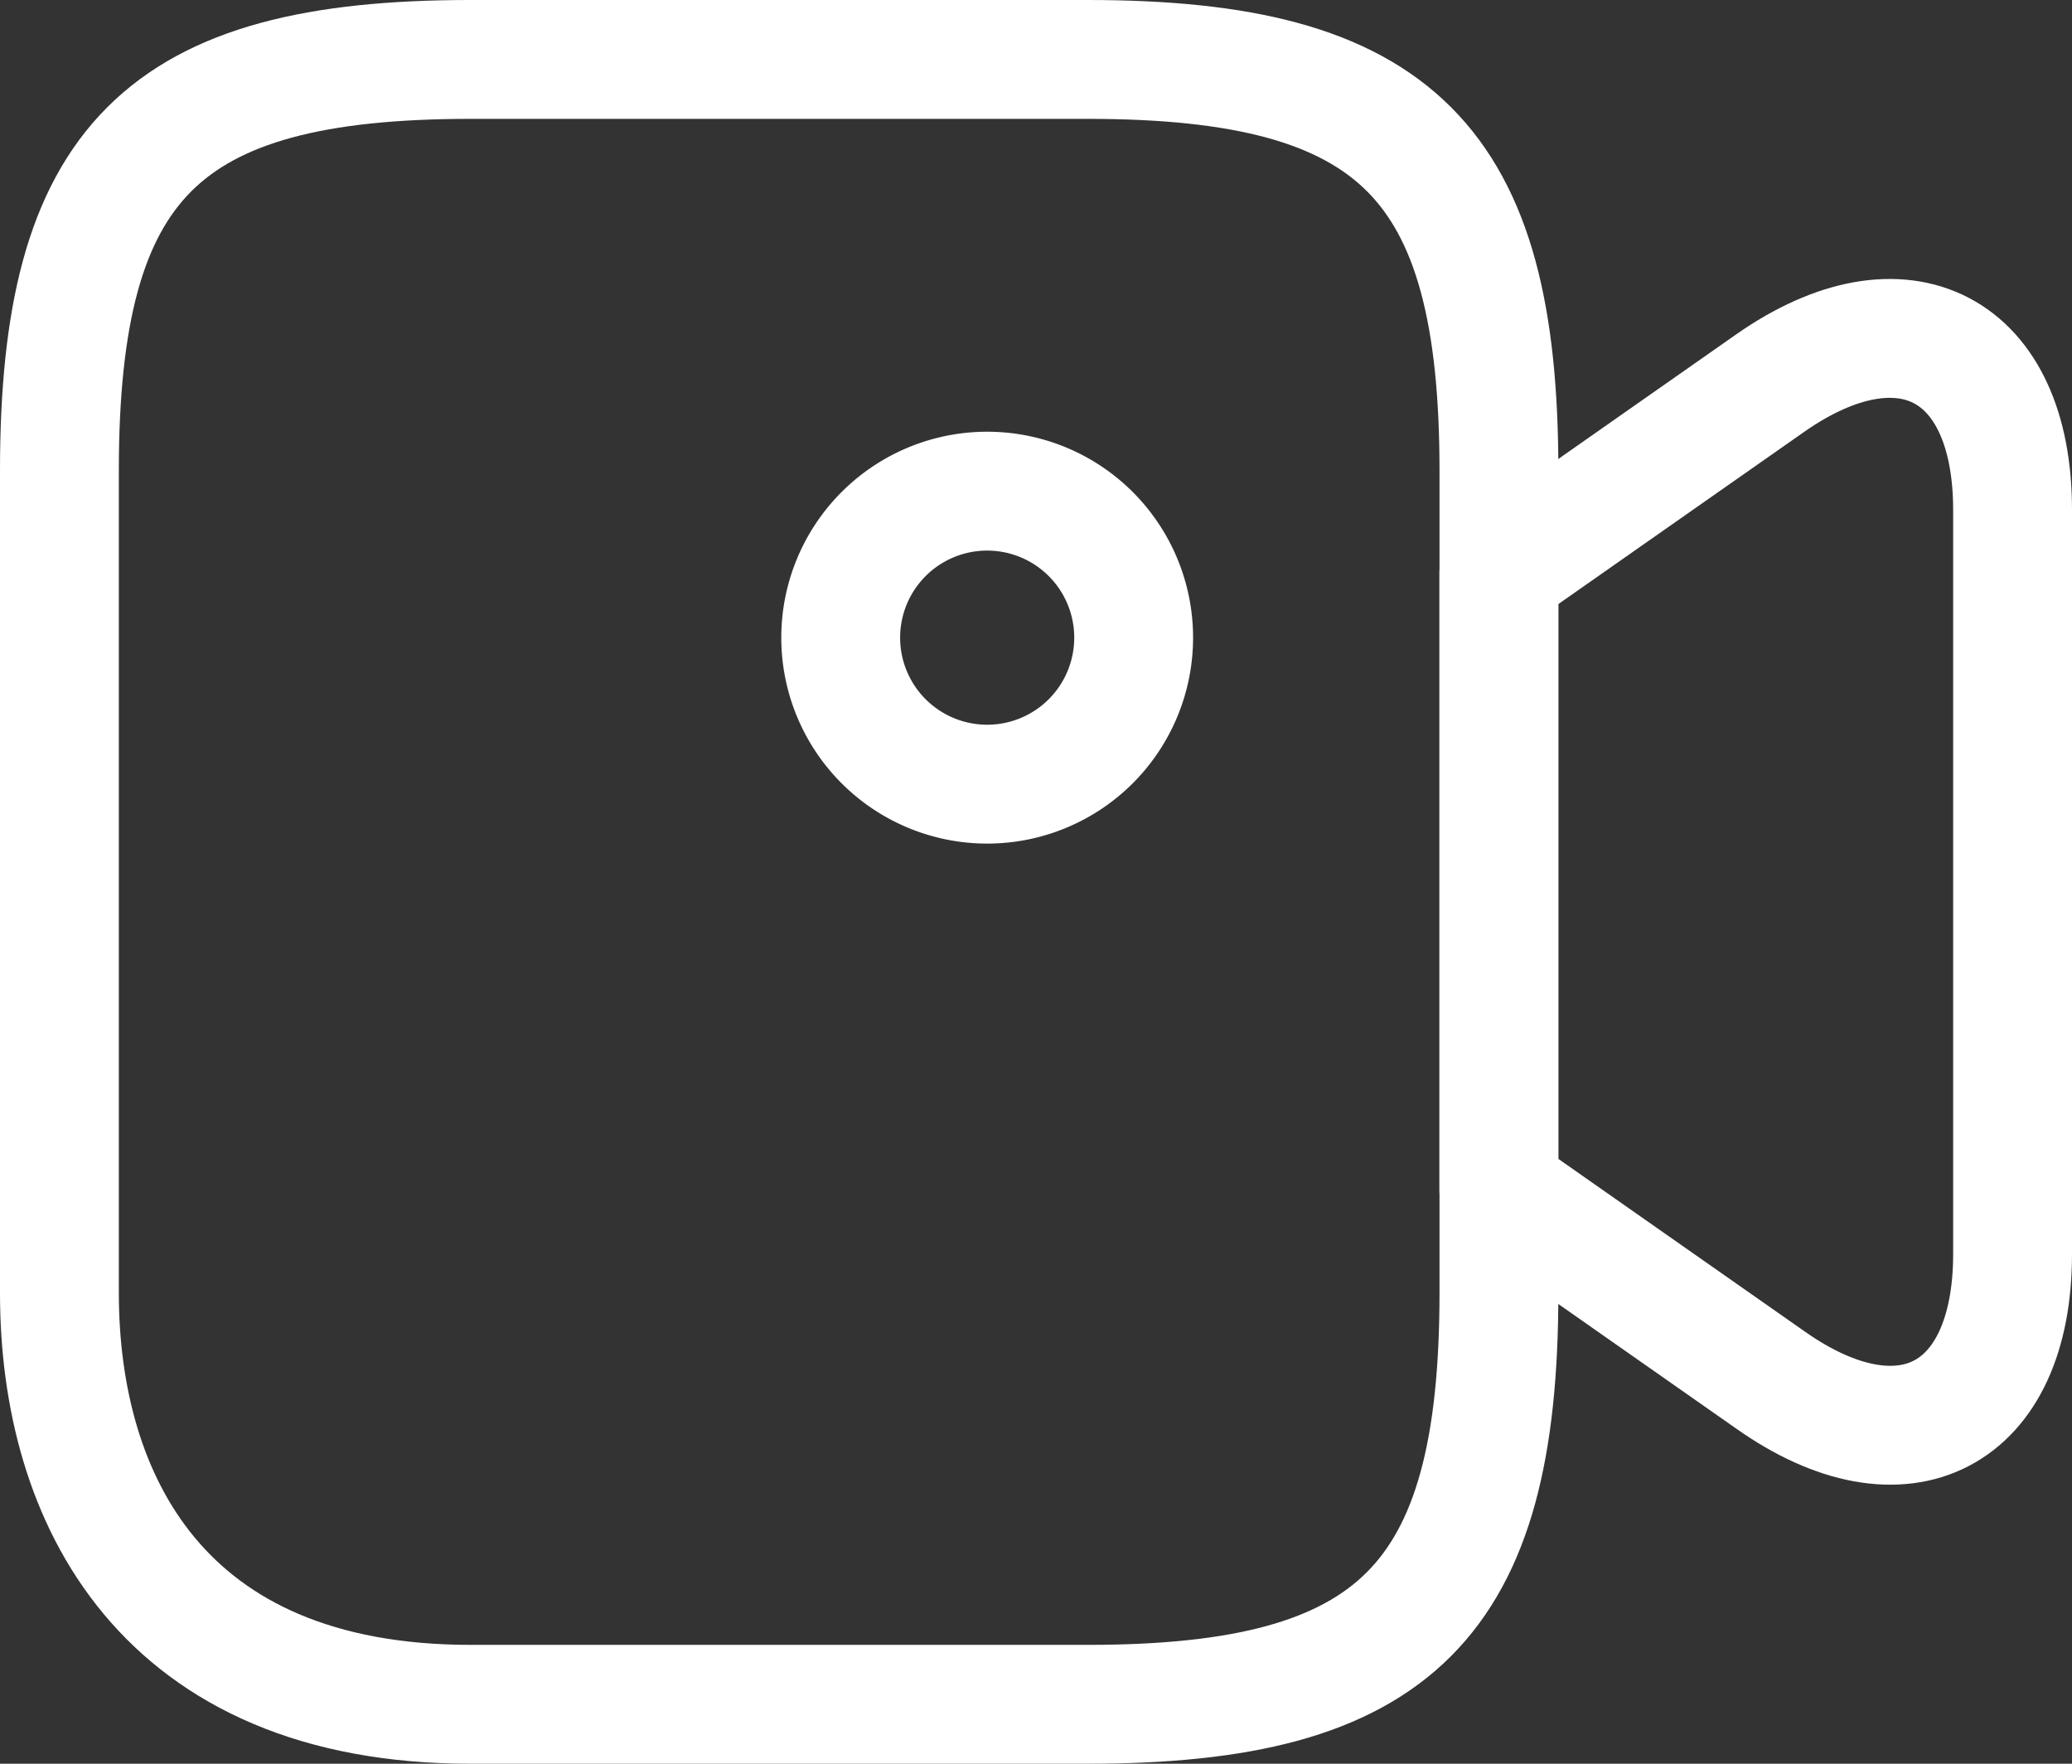 <svg xmlns="http://www.w3.org/2000/svg" width="34.869" height="29.676" viewBox="0 0 34.869 29.676">
  <rect x="0" y="0" width="34.869" height="29.676" fill="#333333" stroke="none"/>
  <g id="video-" transform="translate(-1 -2.58)">
    <path id="Path_78" data-name="Path 78" d="M19.306,31.256H8.919C3.726,31.256,2,27.8,2,24.337V10.5C2,5.306,3.726,3.58,8.919,3.58H19.306c5.193,0,6.919,1.726,6.919,6.919V24.337C26.224,29.53,24.482,31.256,19.306,31.256Z" transform="translate(0 0)" fill="none" stroke="#fff" stroke-linecap="round" stroke-linejoin="round" stroke-width="2"/>
    <path id="Path_79" data-name="Path 79" d="M21.309,23.963l-4.569-3.2V10.388l4.569-3.2c2.235-1.561,4.076-.608,4.076,2.136V21.843C25.385,24.588,23.544,25.541,21.309,23.963Z" transform="translate(9.484 1.836)" fill="none" stroke="#fff" stroke-linecap="round" stroke-linejoin="round" stroke-width="2"/>
    <path id="Path_80" data-name="Path 80" d="M12.465,12.93A2.465,2.465,0,1,0,10,10.465,2.465,2.465,0,0,0,12.465,12.93Z" transform="translate(5.148 2.844)" fill="none" stroke="#fff" stroke-linecap="round" stroke-linejoin="round" stroke-width="2"/>
  </g>
</svg>
